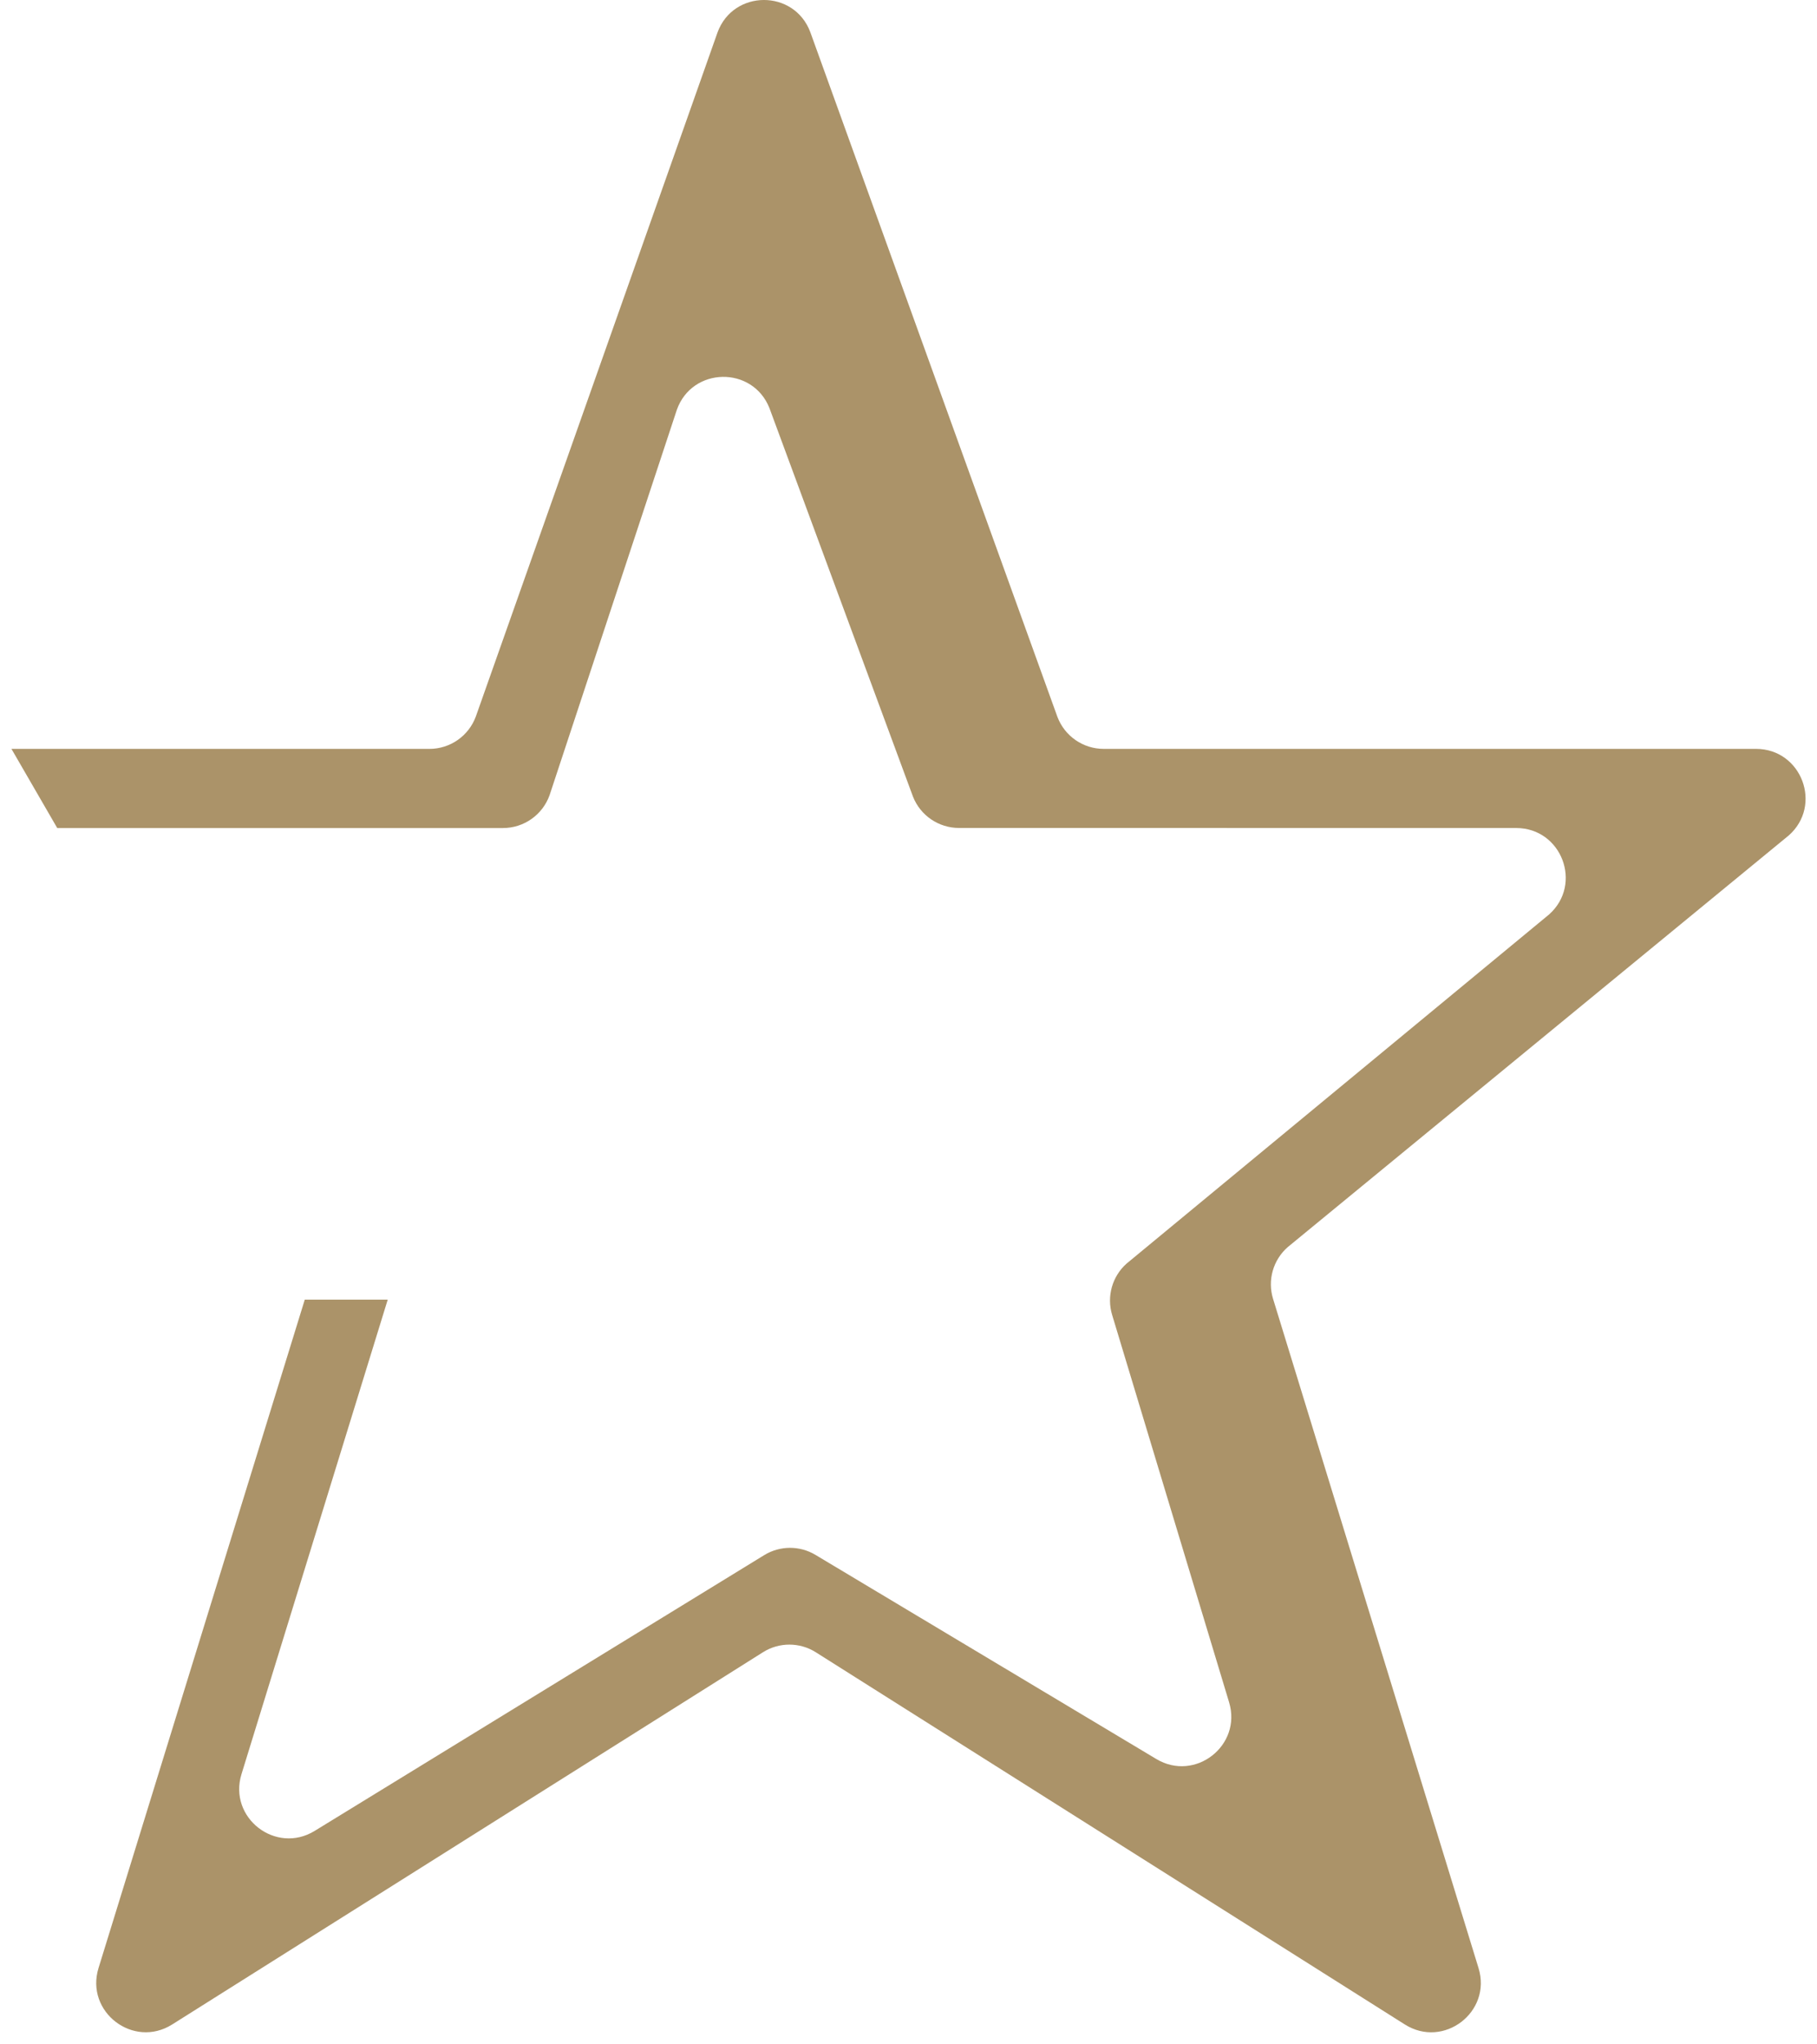 <svg width="96" height="108" viewBox="0 0 96 108" fill="none" xmlns="http://www.w3.org/2000/svg">
<path d="M94.501 44.141C96.314 42.551 95.189 39.562 92.778 39.562H58.313C57.224 39.562 56.251 38.887 55.867 37.869L42.81 1.693C41.958 -0.573 38.748 -0.562 37.911 1.71L25.14 37.853C24.761 38.881 23.782 39.563 22.686 39.563H0.605L3.024 43.744H26.573C27.68 43.744 28.666 43.048 29.037 42.007L35.761 21.647C36.569 19.375 39.761 19.317 40.652 21.557L48.24 42.093C48.636 43.088 49.599 43.74 50.669 43.74L80.108 43.743C82.508 43.743 83.638 46.709 81.847 48.307L59.52 66.755C58.761 67.432 58.464 68.488 58.758 69.461L64.938 89.928C65.629 92.216 63.141 94.154 61.092 92.925L43.084 82.141C42.249 81.641 41.206 81.646 40.376 82.155L16.625 96.723C14.57 97.985 12.05 96.03 12.759 93.726L20.485 68.659H16.102L5.206 103.967C4.491 106.285 7.044 108.242 9.097 106.949L40.313 87.284C41.165 86.747 42.25 86.748 43.102 87.286L74.222 106.948C76.272 108.245 78.829 106.291 78.118 103.972L67.261 68.614C66.958 67.63 67.263 66.56 68.037 65.882L94.501 44.14L94.501 44.141Z" fill="#AB9369"/>
</svg>
